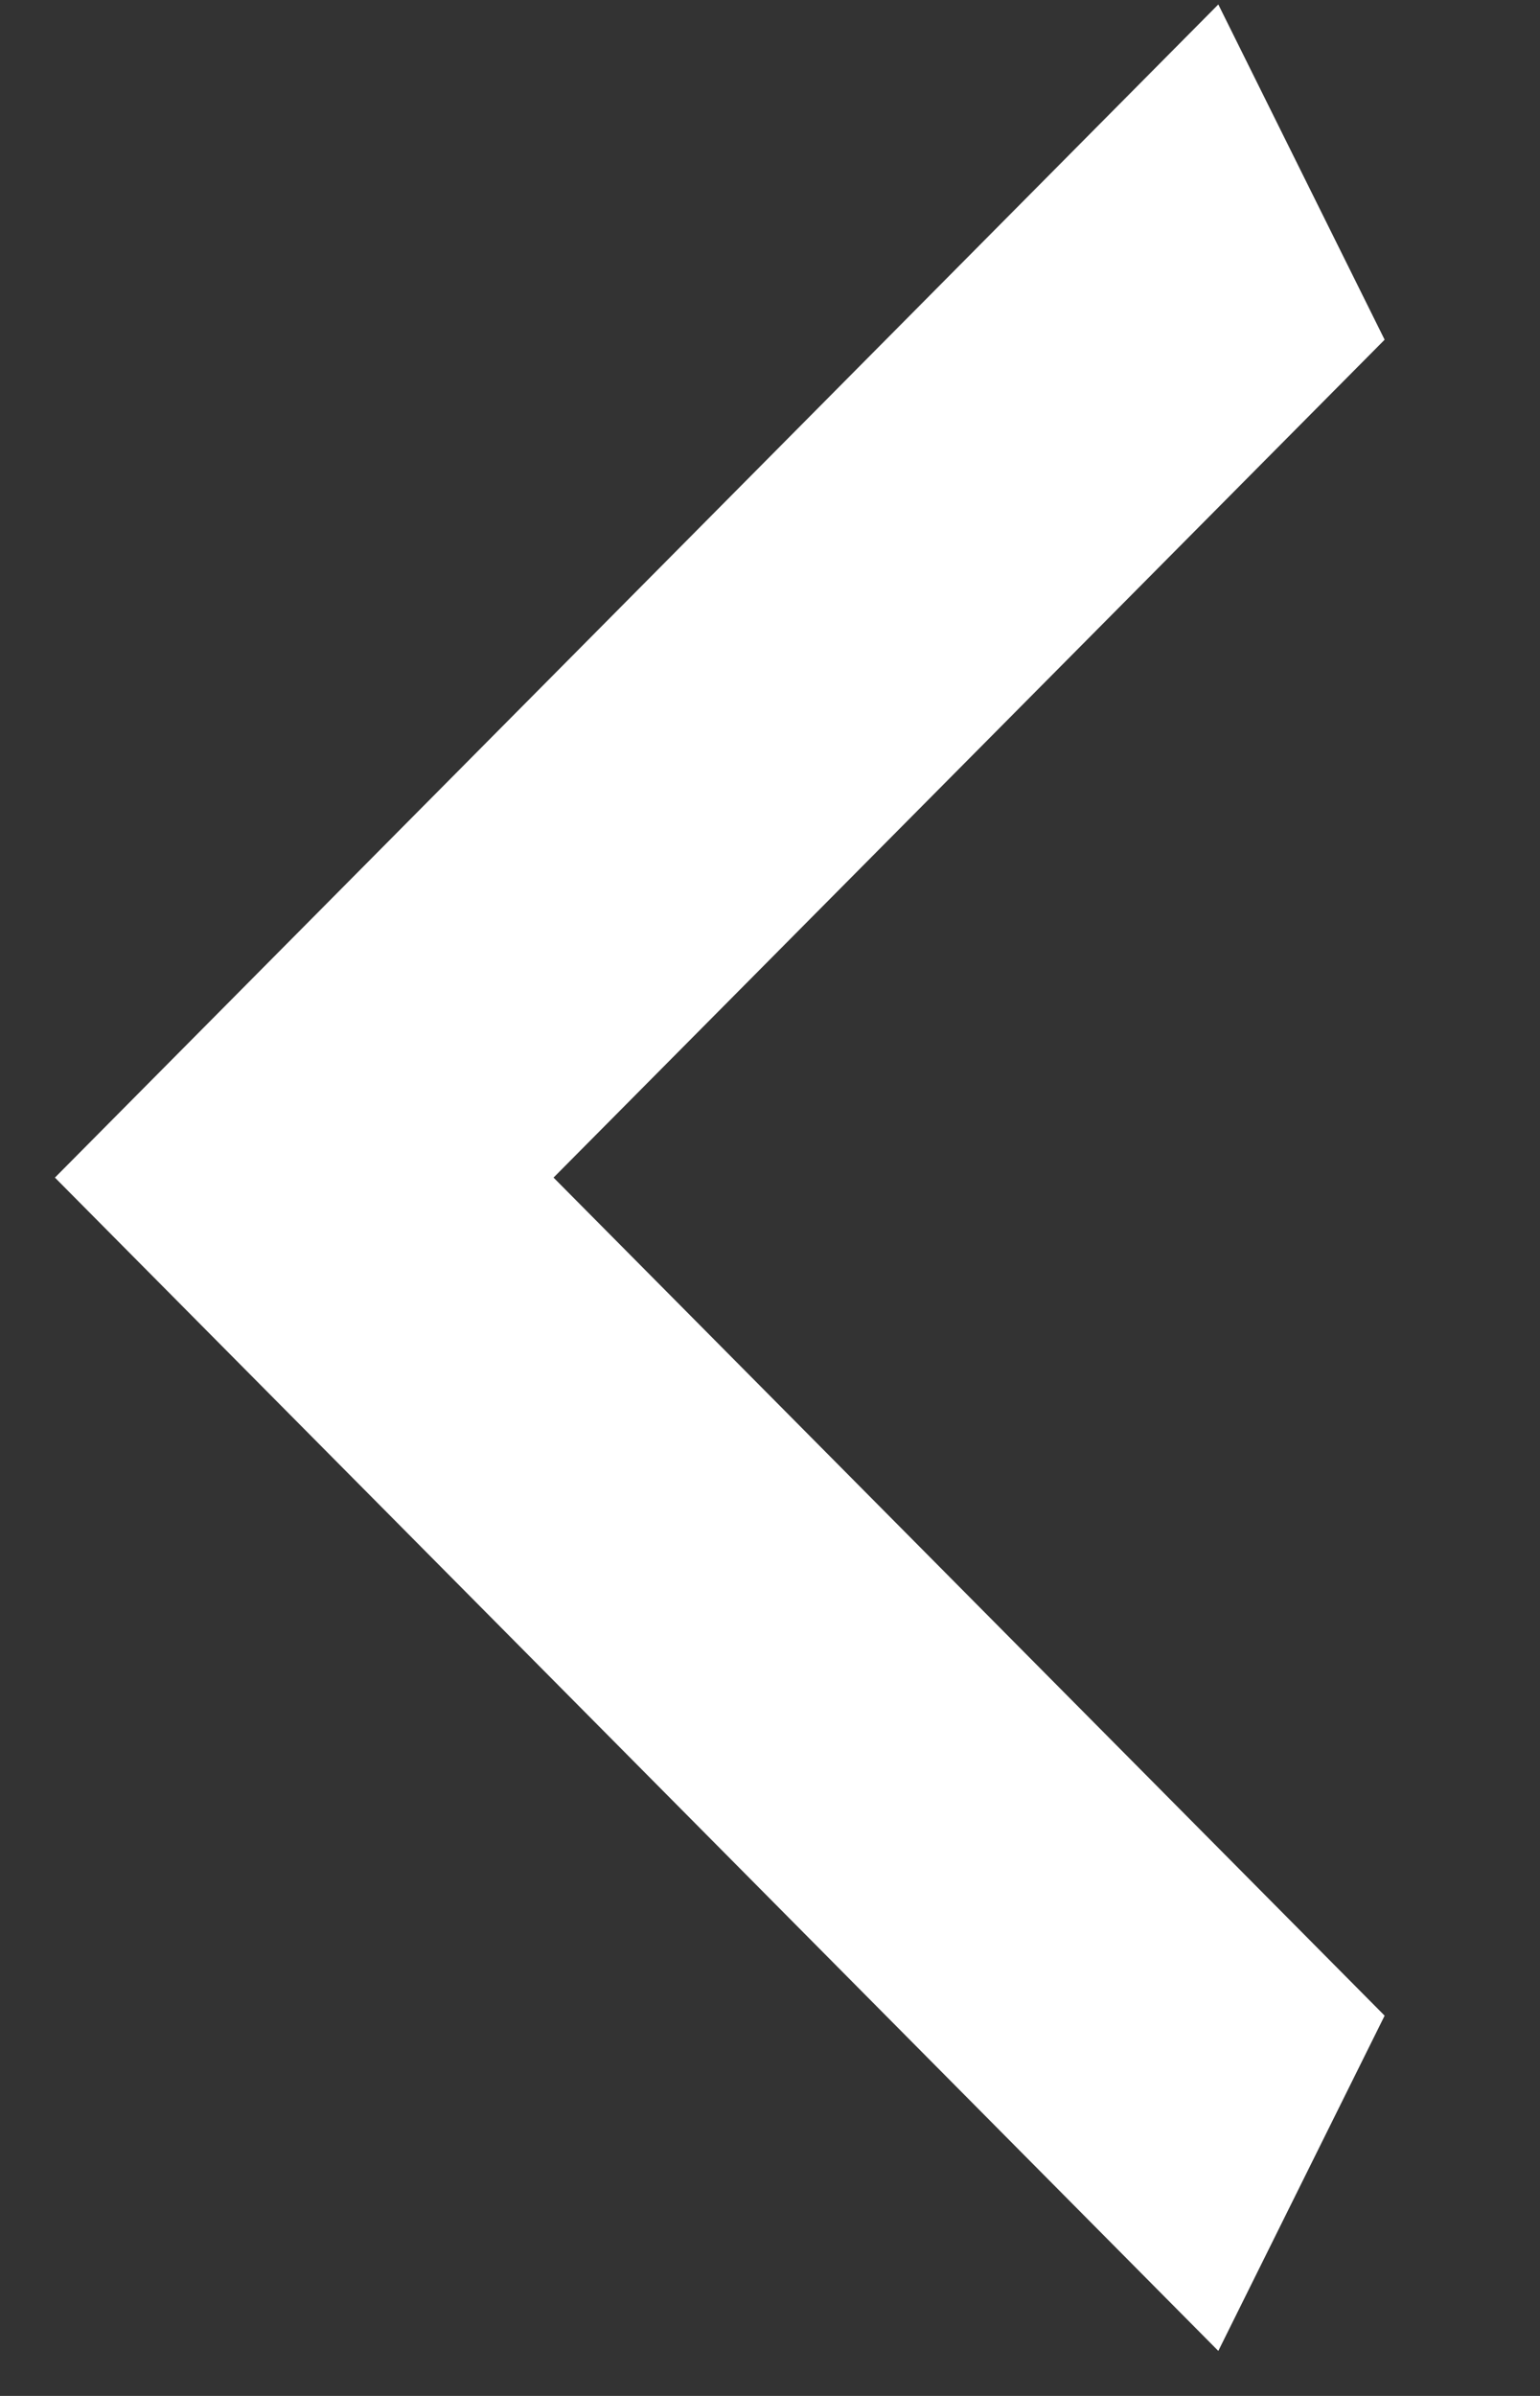 <svg width="9" height="14" viewBox="0 0 9 14" fill="none" xmlns="http://www.w3.org/2000/svg">
<rect x="0" y="0" width="9" height="14" fill="#333333" stroke="none"/>
<path d="M8.092 1.985L3.235 6.881L8.092 11.778L7.12 13.737L0.321 6.881L7.12 0.026L8.092 1.985Z" fill="#fff"/>
</svg>
